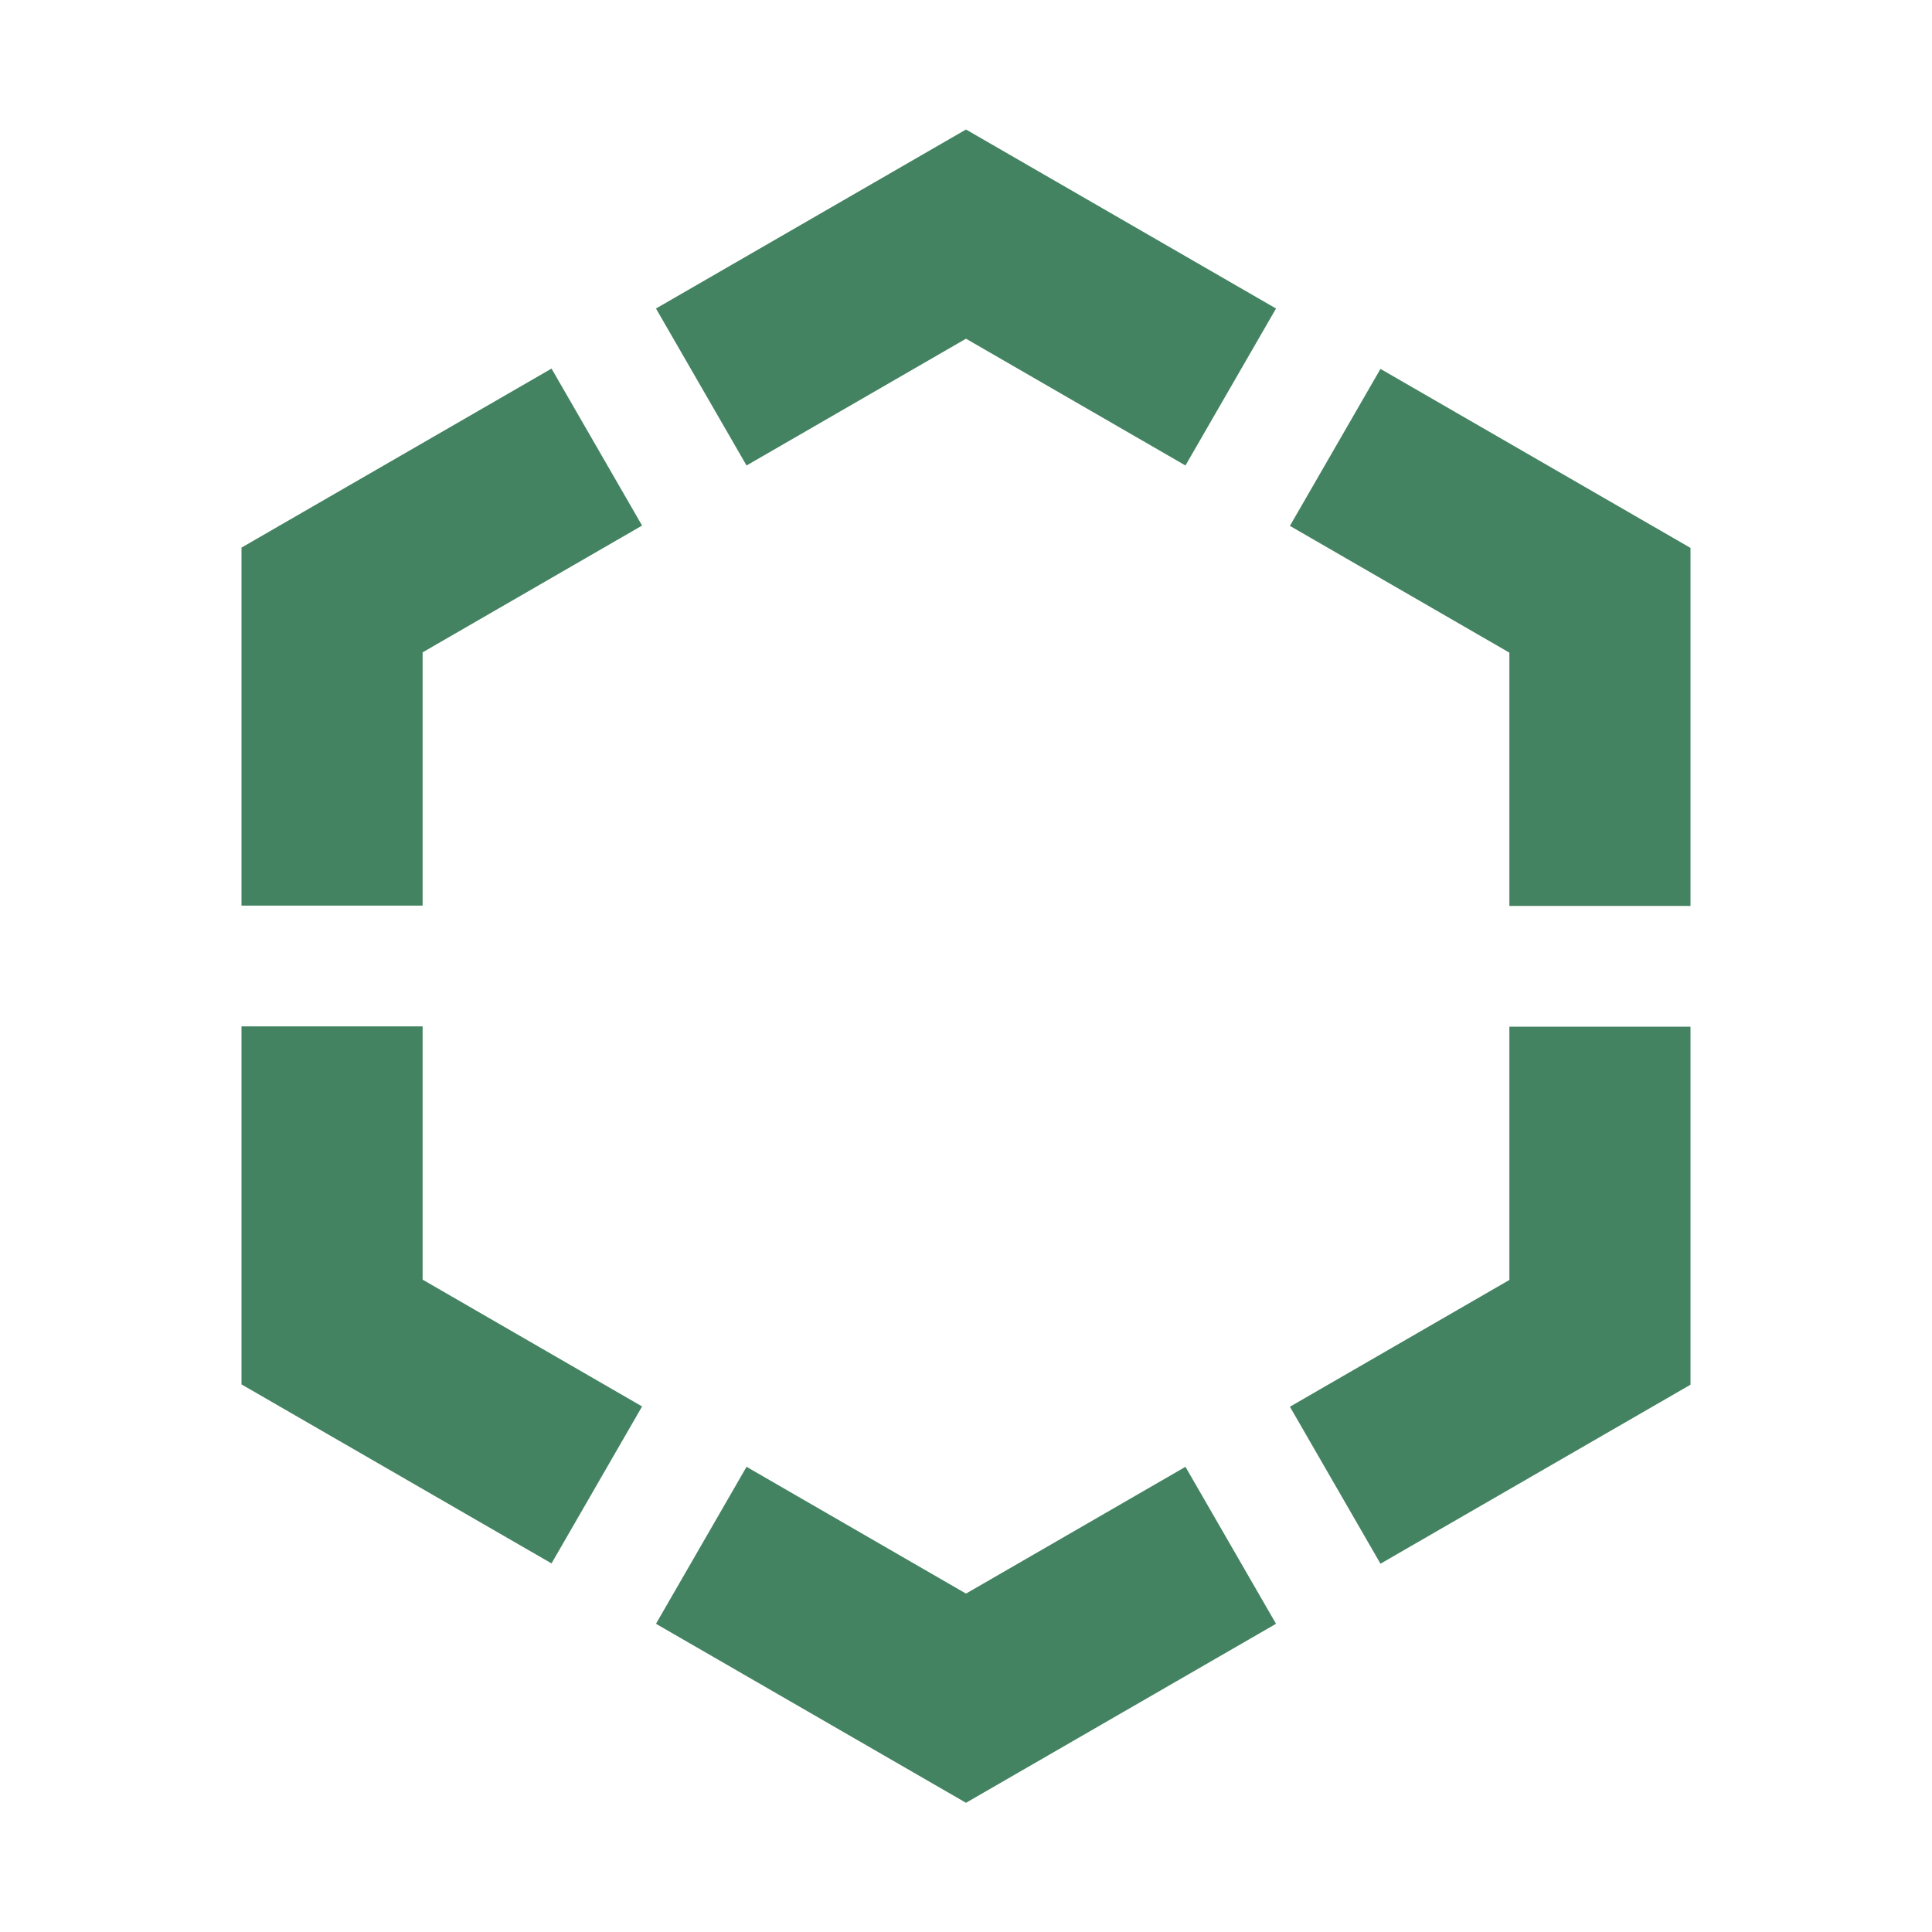 <svg xmlns="http://www.w3.org/2000/svg"  viewBox="0 0 64 64"><defs fill="#448361" /><path  d="m39.27,48.59l3,5.2-10.27,5.93-10.27-5.93,3-5.2,7.27,4.2,7.27-4.2ZM8,18.14v11.86h6v-8.39l7.27-4.2-3-5.2-10.27,5.93Zm6,15.86h-6v11.86l10.27,5.93,3-5.2-7.27-4.2v-8.39Zm7.73-23.78l3,5.2,7.27-4.2,7.27,4.2,3-5.2-10.27-5.93-10.27,5.93Zm24,2l-3,5.2,7.27,4.2v8.39h6v-11.86l-10.27-5.93Zm4.27,30.18l-7.27,4.2,3,5.2,10.27-5.93v-11.86h-6v8.39Z" fill="#448361" /></svg>
